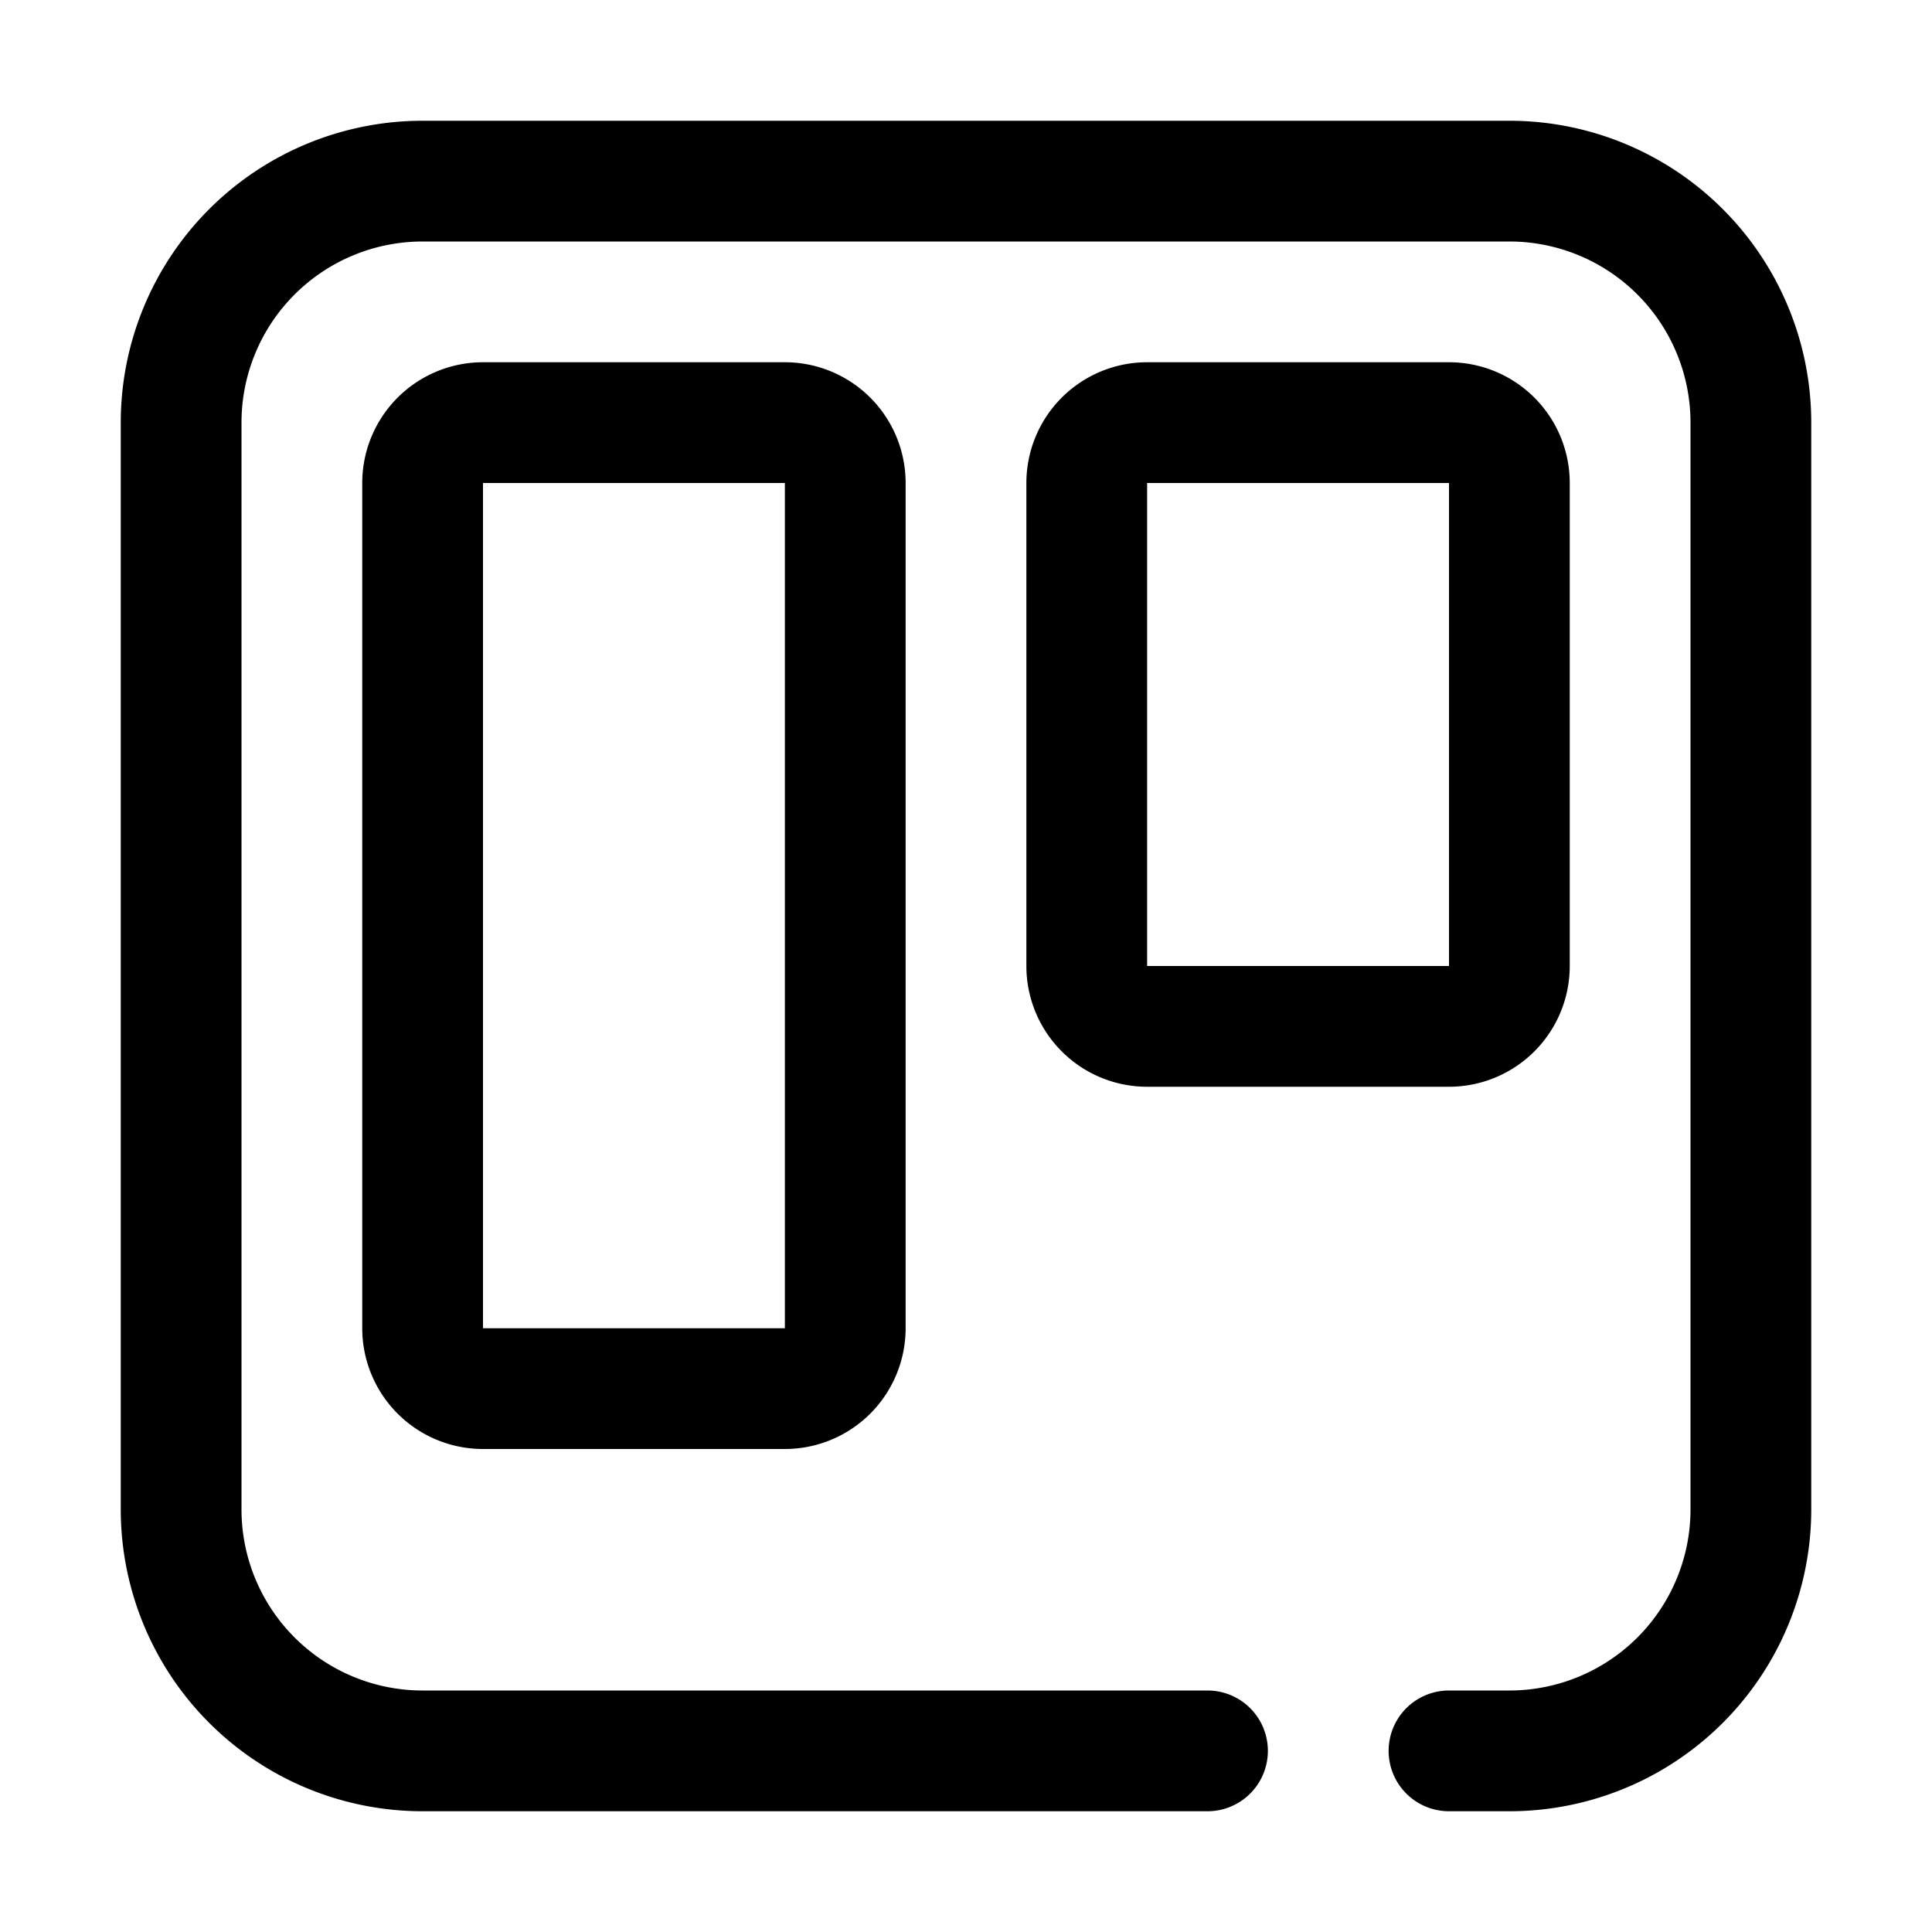 <svg xmlns="http://www.w3.org/2000/svg" width="512" height="512" viewBox="0 0 32 32"><g data-name="trello, collaboration, group"><path d="M25 2H7a5 5 0 0 0-5 5v18a5 5 0 0 0 5 5h13a1 1 0 0 0 0-2H7a3 3 0 0 1-3-3V7a3 3 0 0 1 3-3h18a3 3 0 0 1 3 3v18a3 3 0 0 1-3 3h-1a1 1 0 0 0 0 2h1a5 5 0 0 0 5-5V7a5 5 0 0 0-5-5z"/><path d="M8 6a2 2 0 0 0-2 2v14a2 2 0 0 0 2 2h5a2 2 0 0 0 2-2V8a2 2 0 0 0-2-2zm0 16V8h5v14zm18-6V8a2 2 0 0 0-2-2h-5a2 2 0 0 0-2 2v8a2 2 0 0 0 2 2h5a2 2 0 0 0 2-2zm-7-8h5v8h-5z"/></g></svg>